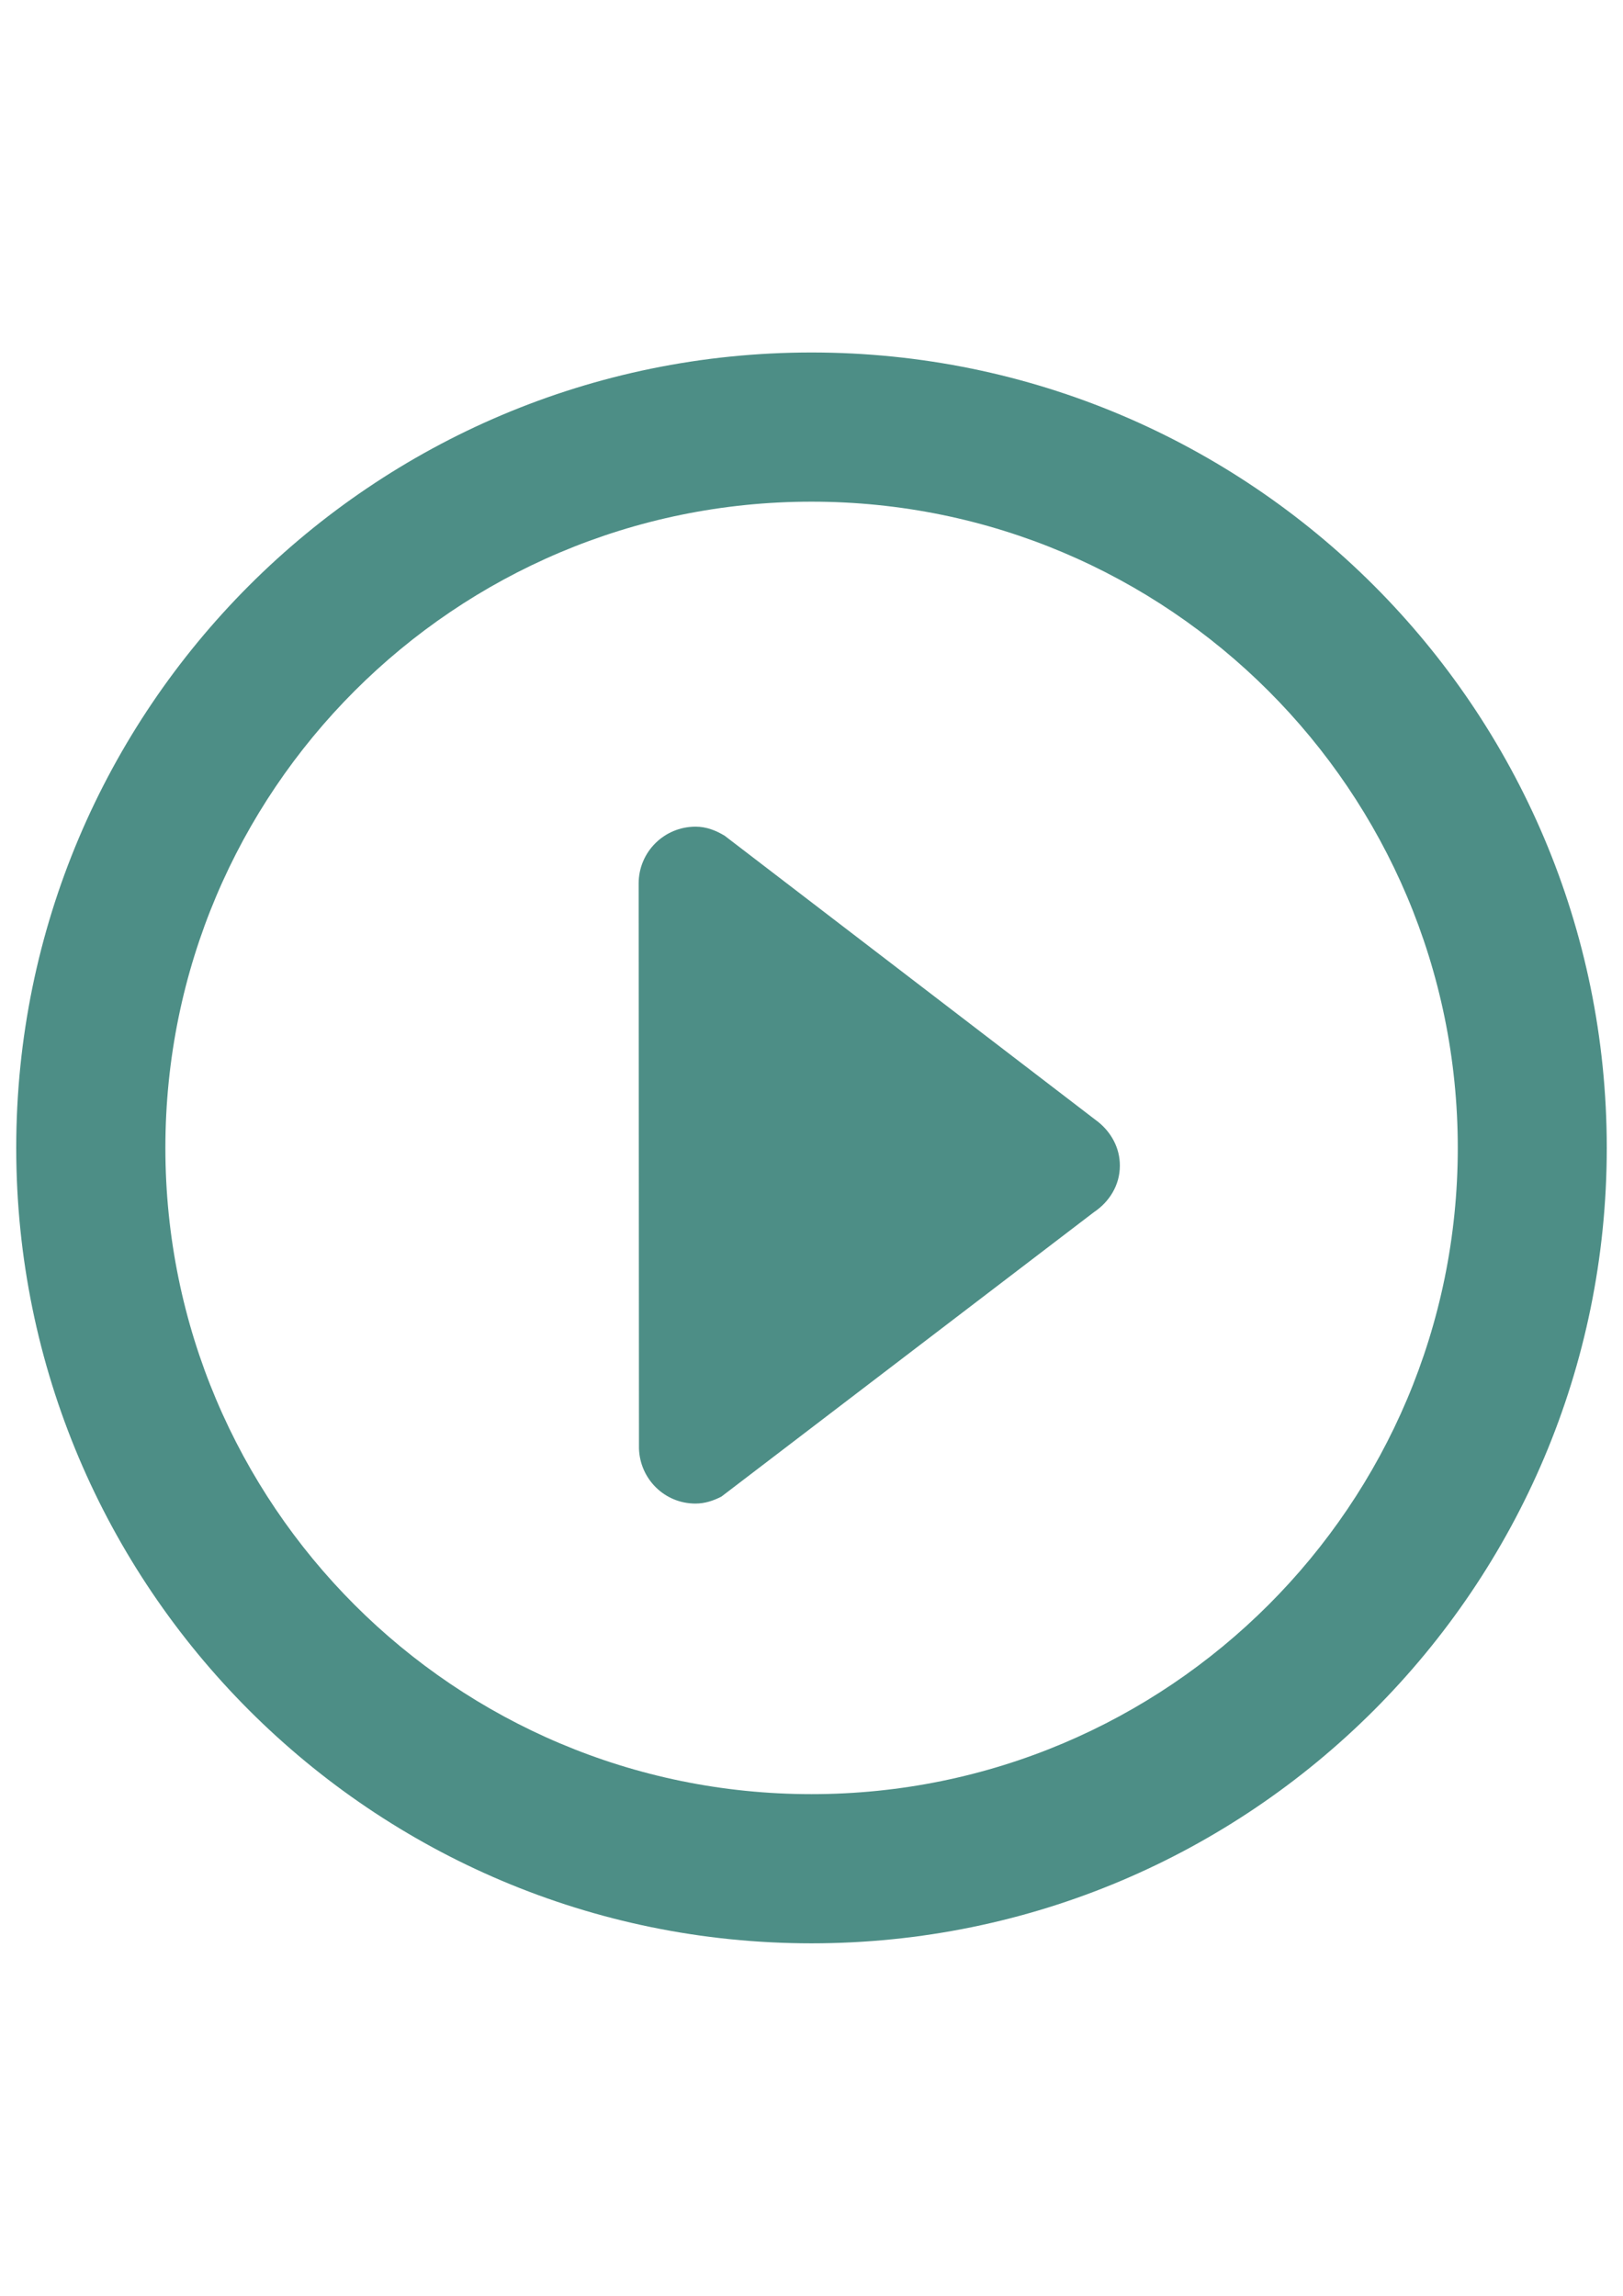 <?xml version="1.0" encoding="UTF-8"?> <!-- Creator: CorelDRAW 2021 (64-Bit) --> <svg xmlns="http://www.w3.org/2000/svg" xmlns:xlink="http://www.w3.org/1999/xlink" xmlns:xodm="http://www.corel.com/coreldraw/odm/2003" xml:space="preserve" width="210mm" height="297mm" shape-rendering="geometricPrecision" text-rendering="geometricPrecision" image-rendering="optimizeQuality" fill-rule="evenodd" clip-rule="evenodd" viewBox="0 0 21000 29700"> <g id="Слой_x0020_1">  <g id="_2430968917696"> <path fill="#4D8E86" fill-rule="nonzero" d="M10500 25140c-5682.6,0 -10290,-4607.4 -10290,-10290 0,-5682.6 4607.4,-10290 10290,-10290 5682.6,0 10290,4607.4 10290,10290 0,5682.6 -4607.4,10290 -10290,10290zm0 -18650.1c-4617.9,0 -8360.1,3742.2 -8360.1,8360.1 0,4617.9 3742.2,8360.1 8360.1,8360.1 4617.9,0 8362.2,-3742.2 8362.2,-8360.1 0,-4617.9 -3744.3,-8360.1 -8362.2,-8360.1zm-2236.5 4939.2c0,-407.4 329.7,-735 737.1,-735 140.7,0 264.6,50.4 375.9,117.6l4838.4 3706.5c163.8,134.4 275.1,331.8 275.1,560.7 0,256.2 -138.6,470.4 -336,602.7l-4819.5 3679.2c-102.9,52.5 -212.1,90.3 -336,90.3 -399,0 -718.2,-317.1 -730.8,-711.9l-4.2 -7310.1z"></path> </g> </g> </svg> 